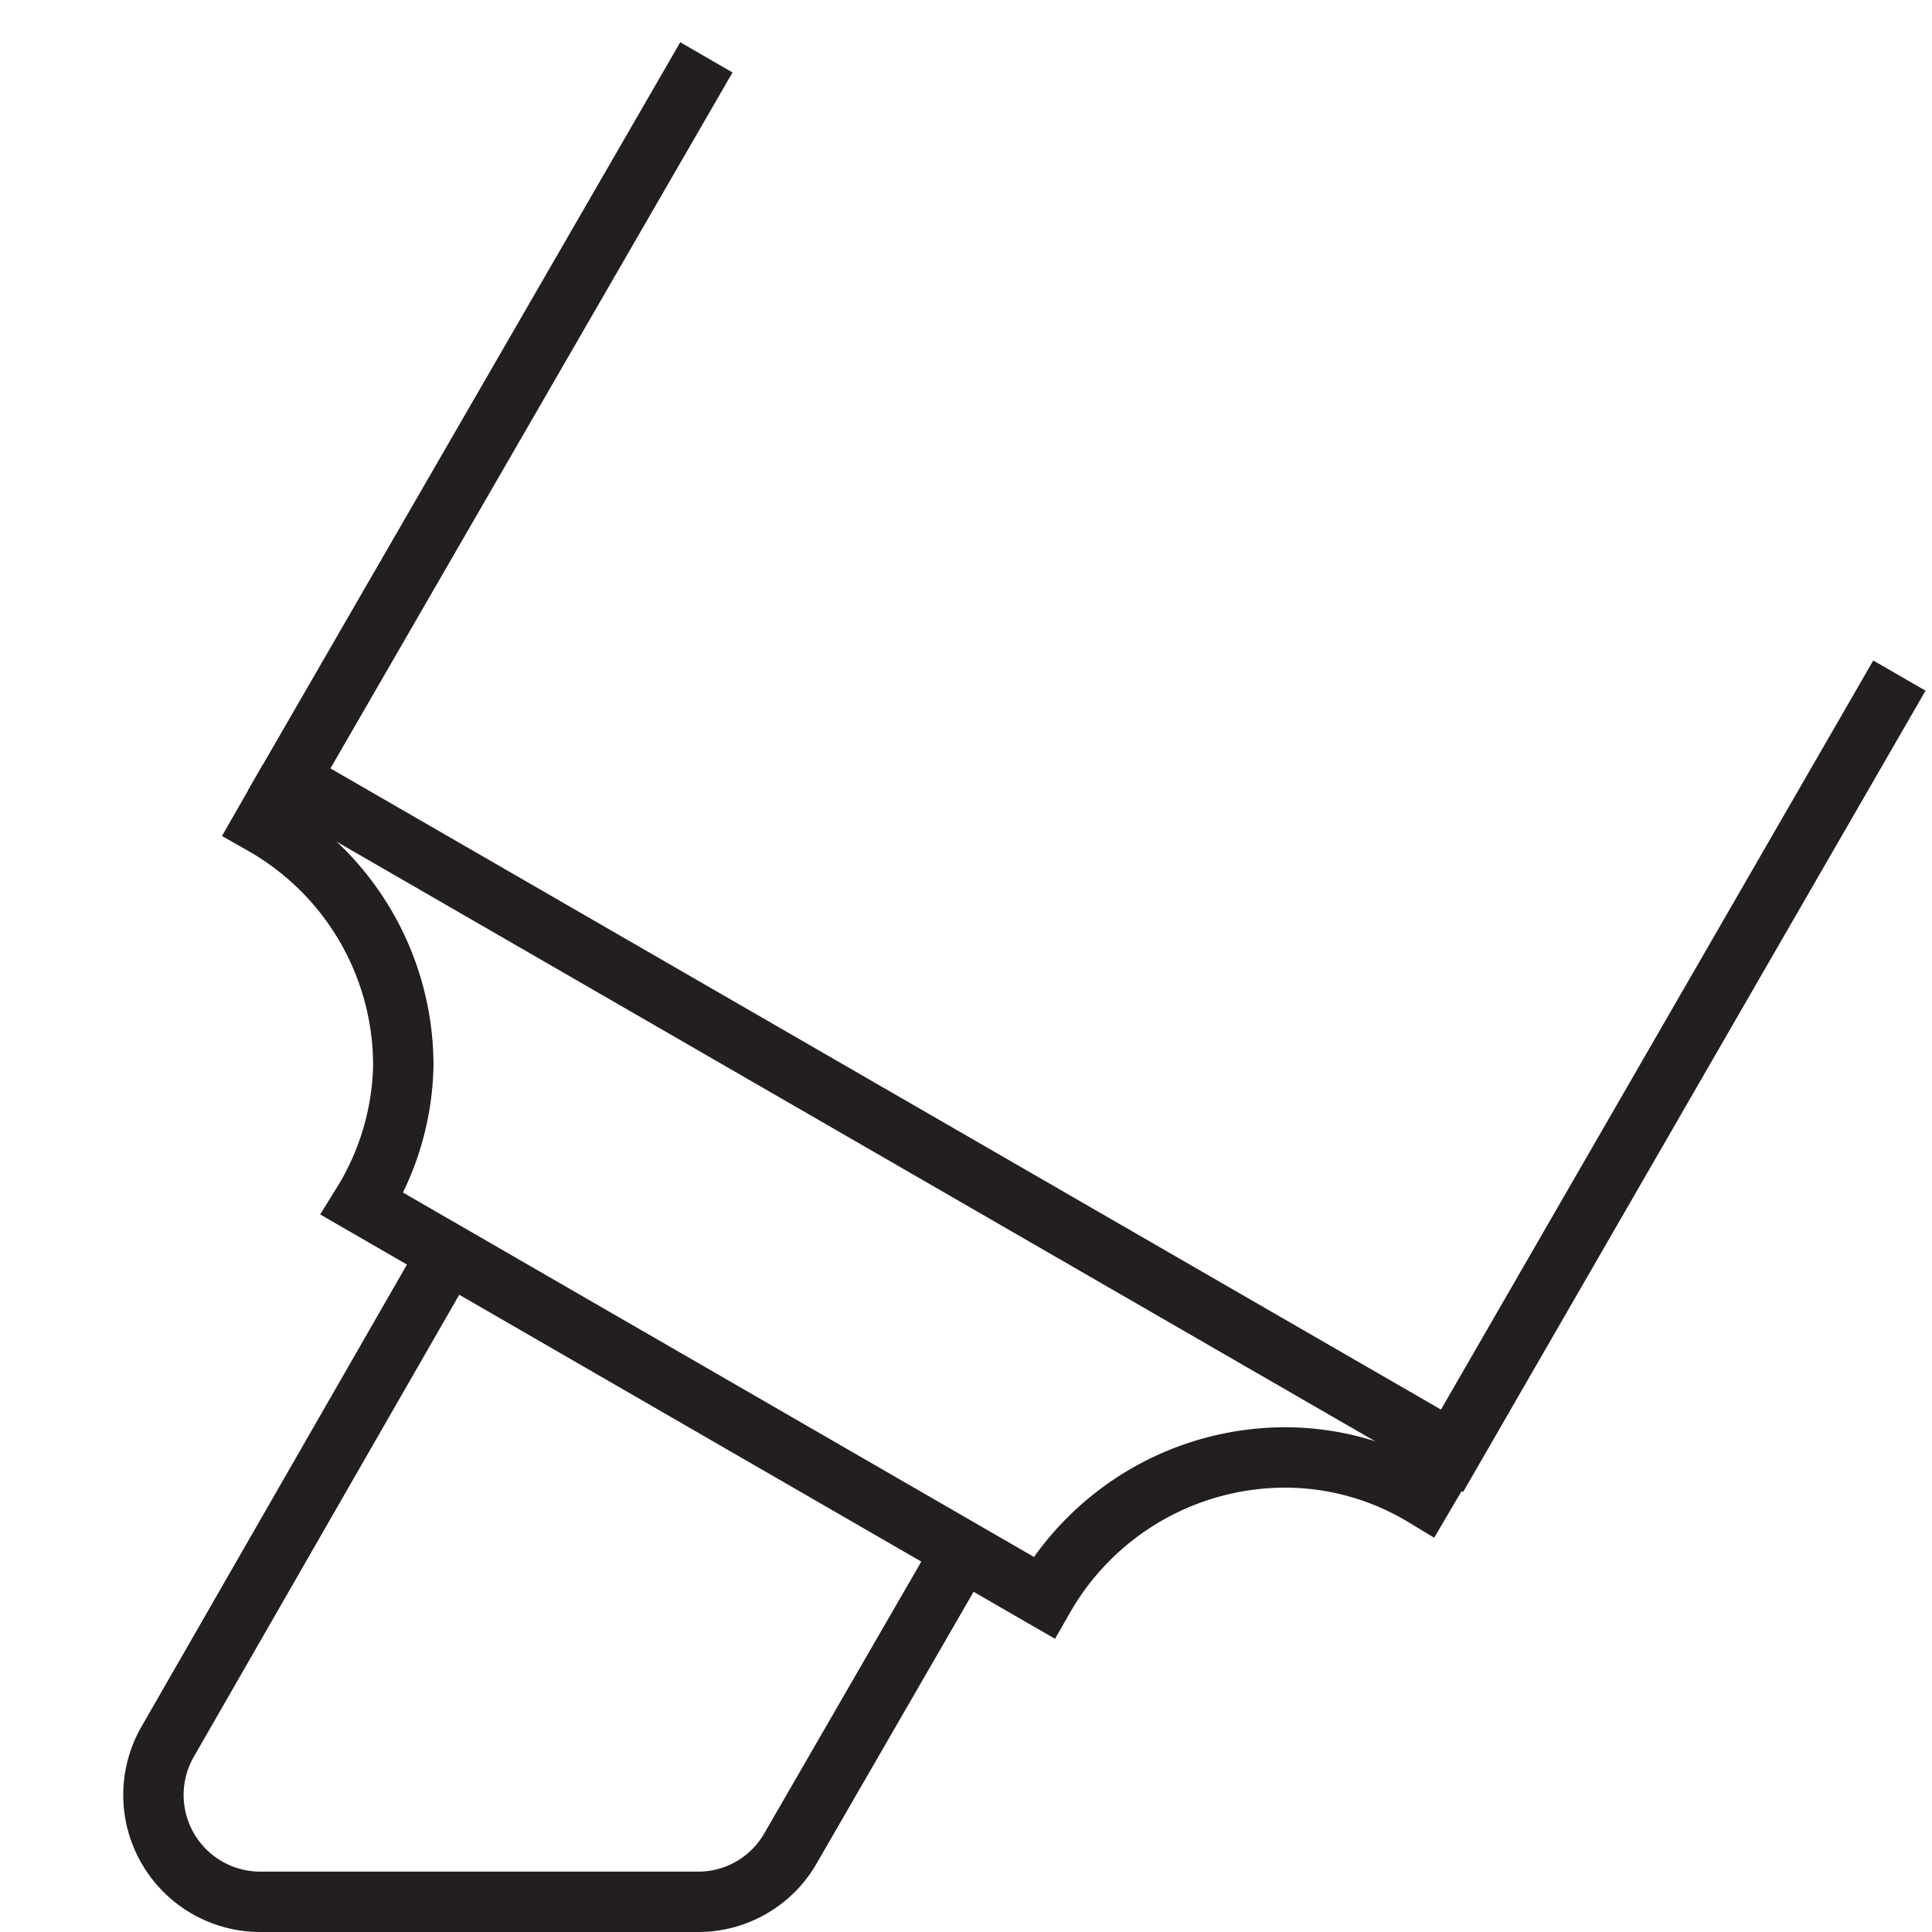 <svg xmlns="http://www.w3.org/2000/svg" viewBox="0 0 32 32"><defs><style>.cls-1,.cls-2{fill:none;}.cls-2{stroke:#231f20;stroke-miterlimit:10;}</style></defs><title>highlighter</title><g id="Layer_2" data-name="Layer 2"><g id="icons"><g id="highlighter"><rect class="cls-1" width="32" height="32"/><path class="cls-2" d="M4.79,12.91l-.43.75a4.59,4.59,0,0,1,2.32,4A4.52,4.52,0,0,1,6,19.94l11.29,6.52a4.61,4.61,0,0,1,4-2.32,4.45,4.45,0,0,1,2.29.64l.44-.75"/><polyline class="cls-2" points="31.46 11.19 24.05 24.03 4.79 12.91 11.7 0.95"/><path class="cls-2" d="M7.32,20.94,2.77,28.86A1.77,1.77,0,0,0,4.31,31.5h7.25a1.76,1.76,0,0,0,1.53-.88l2.75-4.76"/></g></g></g></svg>